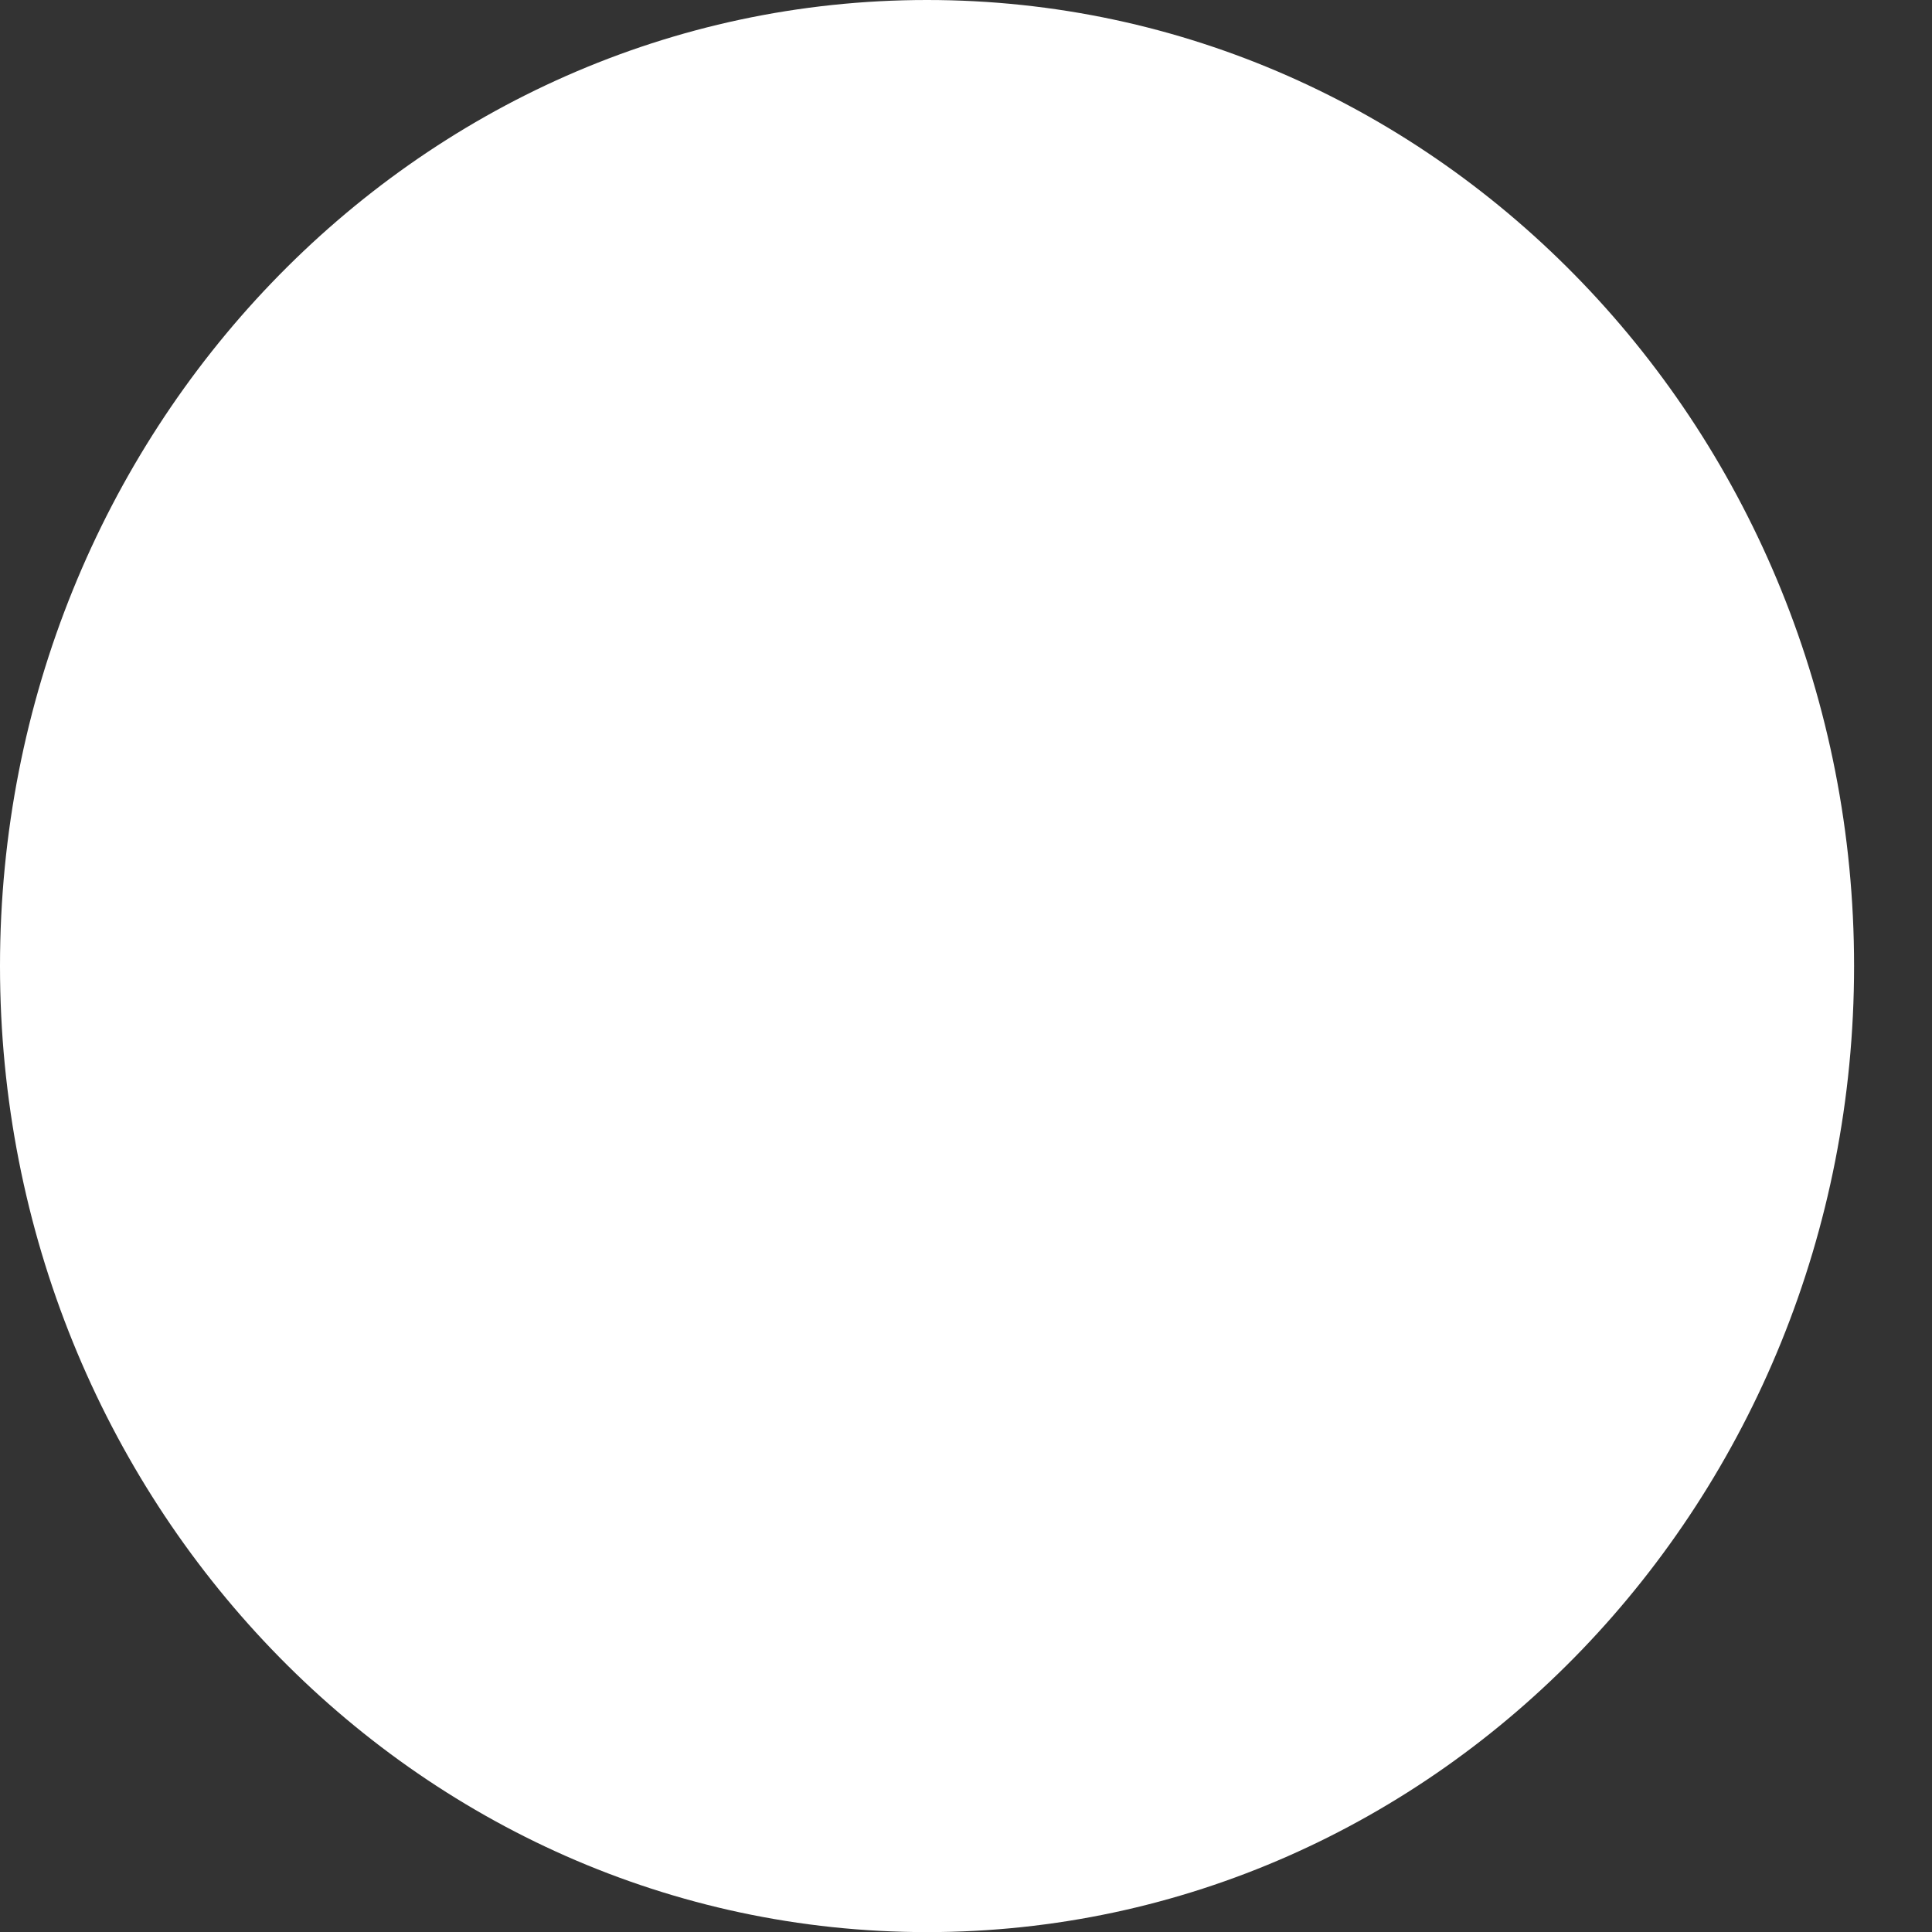 <?xml version="1.0" encoding="UTF-8"?> <svg xmlns="http://www.w3.org/2000/svg" width="18" height="18" viewBox="0 0 18 18" fill="none"><rect x="0" y="0" width="18" height="18" fill="#333333" stroke="none"/> <path d="M8.637 18.001C13.407 18.001 17.274 13.971 17.274 9C17.274 4.03 13.407 0 8.637 0C3.867 0 0 4.03 0 9C0 13.971 3.867 18.001 8.637 18.001Z" fill="white"></path> </svg> 